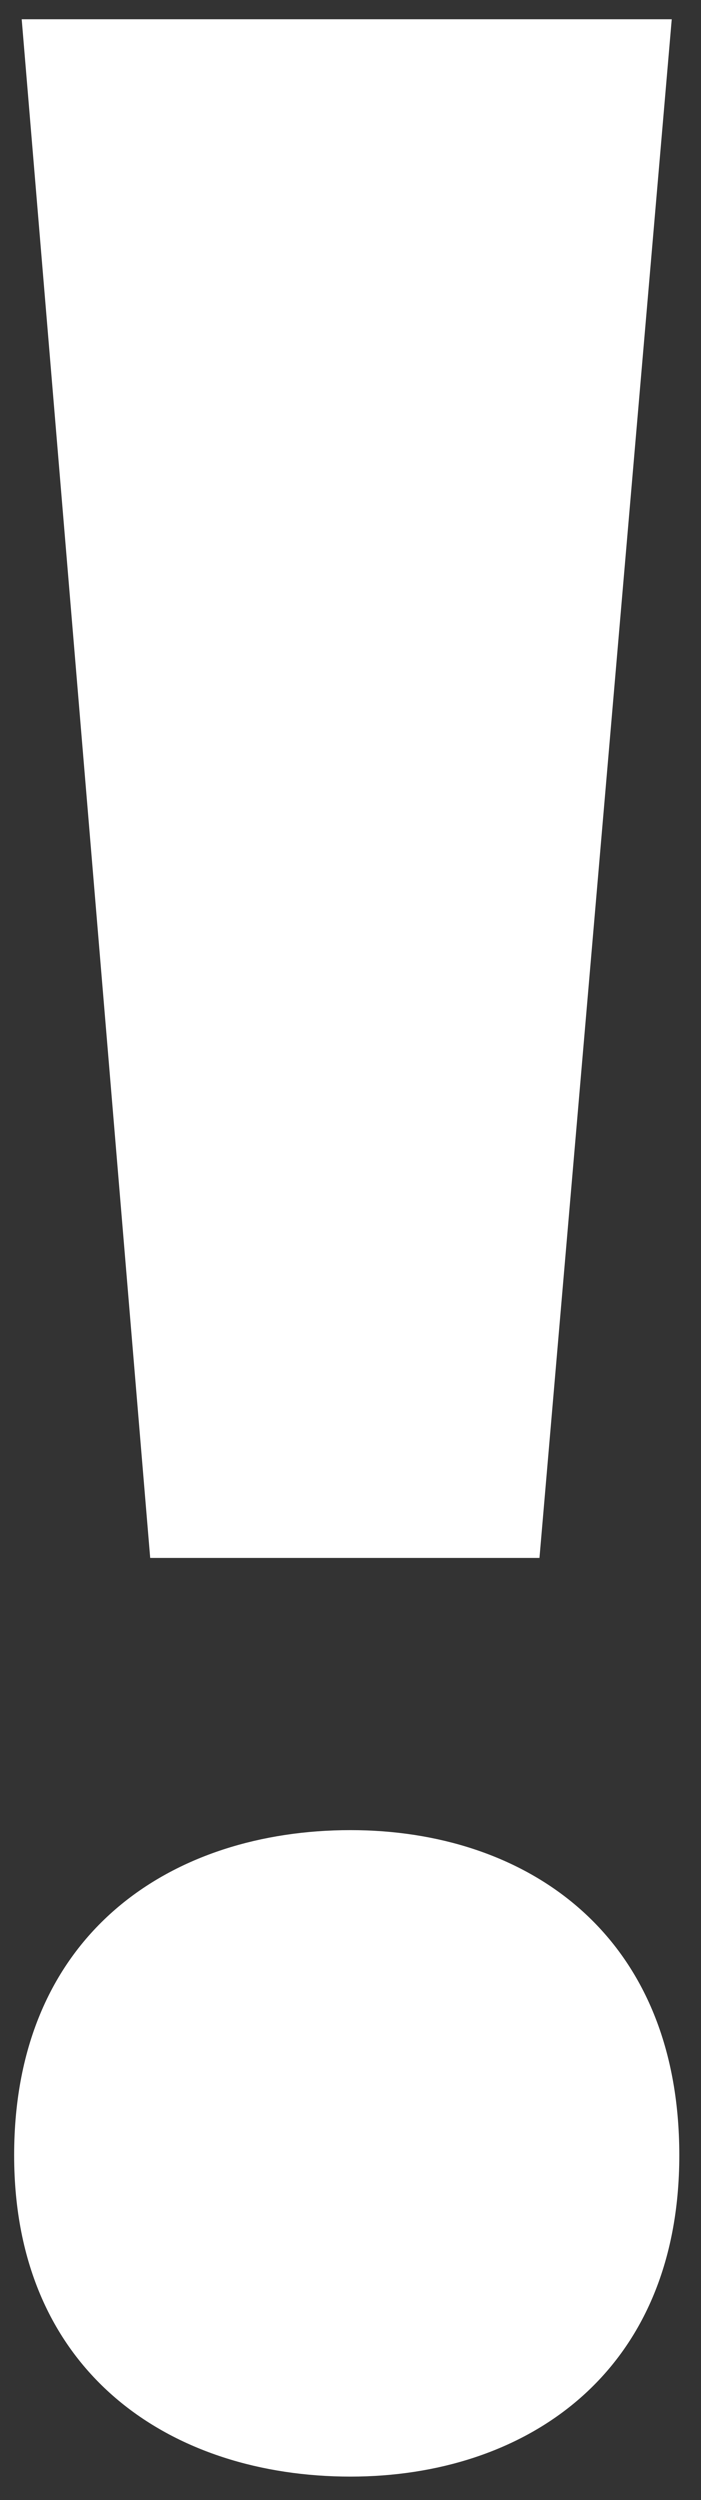 <?xml version="1.0" encoding="UTF-8"?> <svg xmlns="http://www.w3.org/2000/svg" width="23" height="82" viewBox="0 0 23 82" fill="none"><rect x="0" y="0" width="23" height="82" fill="#333333" stroke="none"/> <path d="M17.7 51.1L22.04 0.632H0.712L4.928 51.1H17.7ZM22.288 70.692C22.288 63.376 17.204 60.028 11.5 60.028C5.672 60.028 0.464 63.376 0.464 70.692C0.464 77.884 5.672 81.232 11.5 81.232C17.204 81.232 22.288 77.884 22.288 70.692Z" fill="white"></path> </svg> 